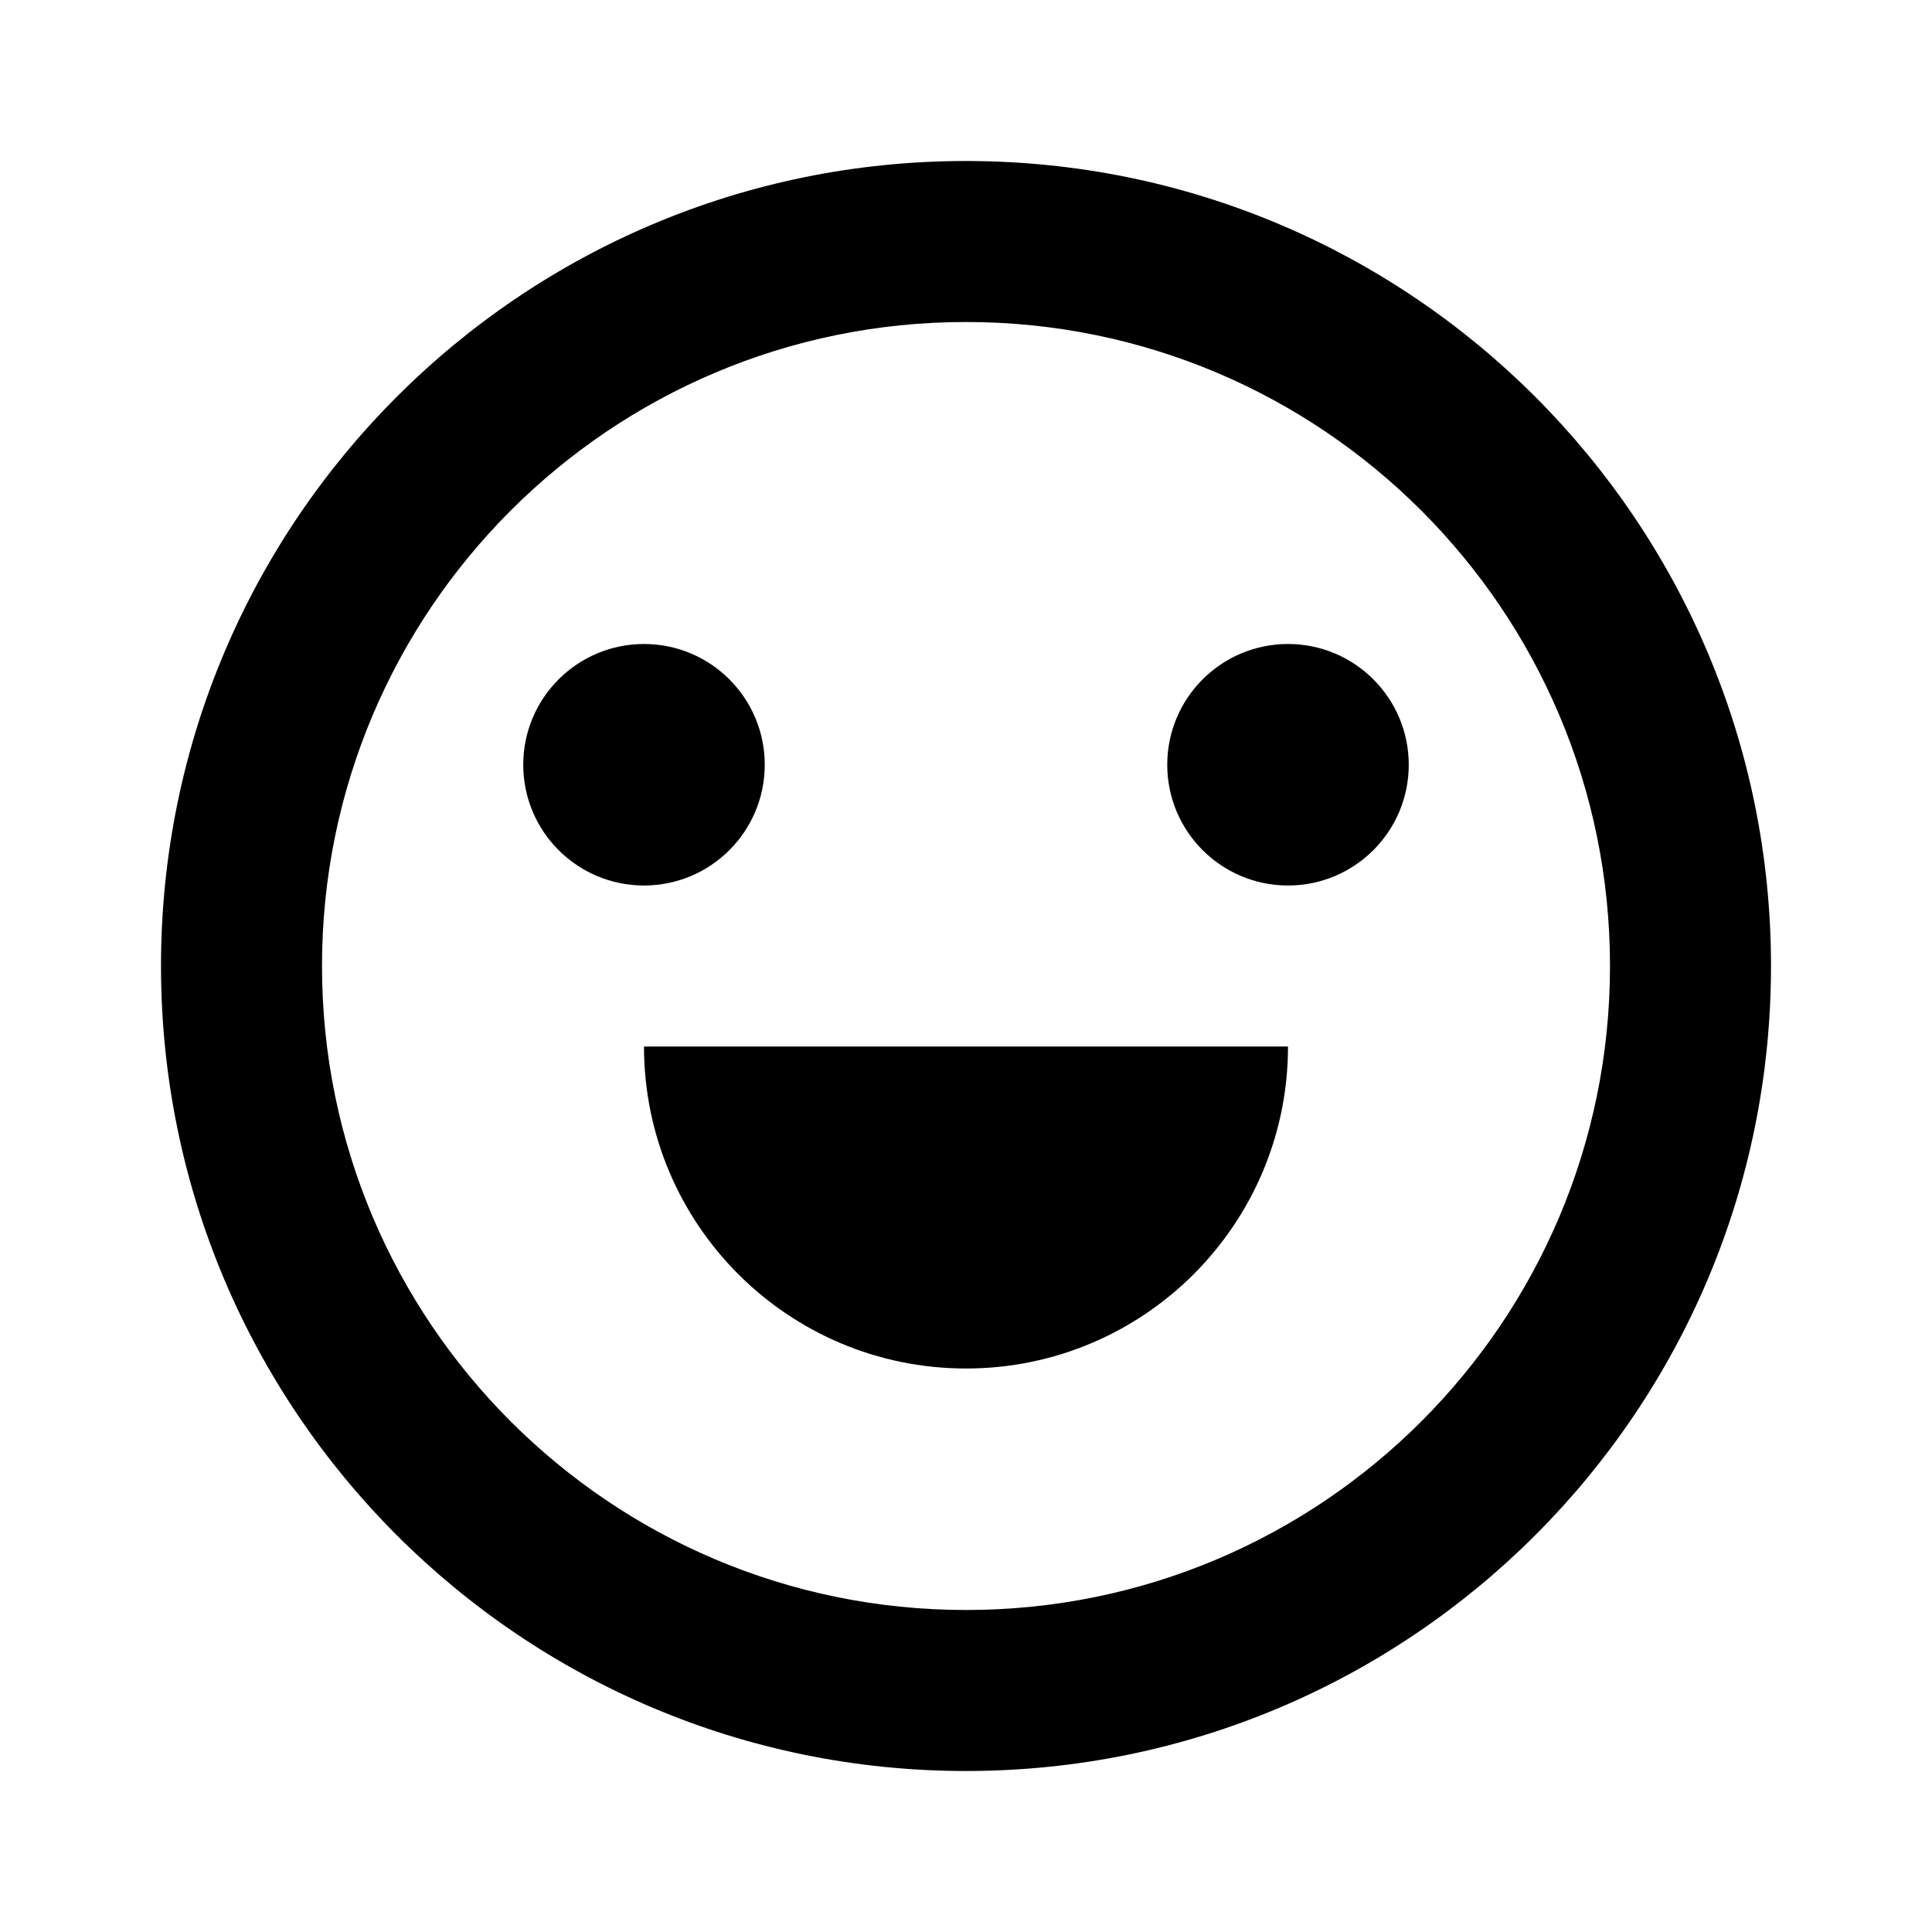 <?xml version="1.0" encoding="UTF-8"?>
<svg width="54px" height="54px" viewBox="0 0 54 54" version="1.1" xmlns="http://www.w3.org/2000/svg" xmlns:xlink="http://www.w3.org/1999/xlink">
    <title>8BD4E69D-F65D-4A96-8FB9-8105F15B9A0A</title>
    <defs>
        <filter color-interpolation-filters="auto" id="filter-1">
            <feColorMatrix in="SourceGraphic" type="matrix" values="0 0 0 0 0.467 0 0 0 0 0.604 0 0 0 0 0.408 0 0 0 1 0"></feColorMatrix>
        </filter>
    </defs>
    <g id="Web-Desktop" stroke="none" stroke-width="1" fill="none" fill-rule="evenodd">
        <g id="Homepage-Copy-7" transform="translate(-960, -3508)">
            <g id="Group-8" transform="translate(220, 3479)">
                <g id="ui/dostupnost/polozka-copy-2" transform="translate(630, 0)">
                    <g id="icons/1" transform="translate(110, 29)" filter="url(#filter-1)">
                        <g id="Group" transform="translate(-0, -0)">
                            <polygon id="Path" points="0 0 54 0 54 54 0 54"></polygon>
                            <path d="M27,49.5 C14.573,49.5 4.5,39.427 4.5,27 C4.5,14.573 14.573,4.5 27,4.5 C39.427,4.5 49.5,14.573 49.5,27 C49.5,39.427 39.427,49.5 27,49.5 Z M27,45 C36.941,45 45,36.941 45,27 C45,17.059 36.941,9 27,9 C17.059,9 9,17.059 9,27 C9,36.941 17.059,45 27,45 Z M18,29.25 L36,29.25 C36,34.221 31.971,38.25 27,38.25 C22.029,38.25 18,34.221 18,29.25 Z M18,24.75 C16.136,24.75 14.625,23.239 14.625,21.375 C14.625,19.511 16.136,18 18,18 C19.864,18 21.375,19.511 21.375,21.375 C21.375,23.239 19.864,24.75 18,24.75 Z M36,24.75 C34.136,24.75 32.625,23.239 32.625,21.375 C32.625,19.511 34.136,18 36,18 C37.864,18 39.375,19.511 39.375,21.375 C39.375,23.239 37.864,24.75 36,24.75 Z" id="Shape" fill="#000000" fill-rule="nonzero"></path>
                        </g>
                    </g>
                </g>
            </g>
        </g>
    </g>
</svg>